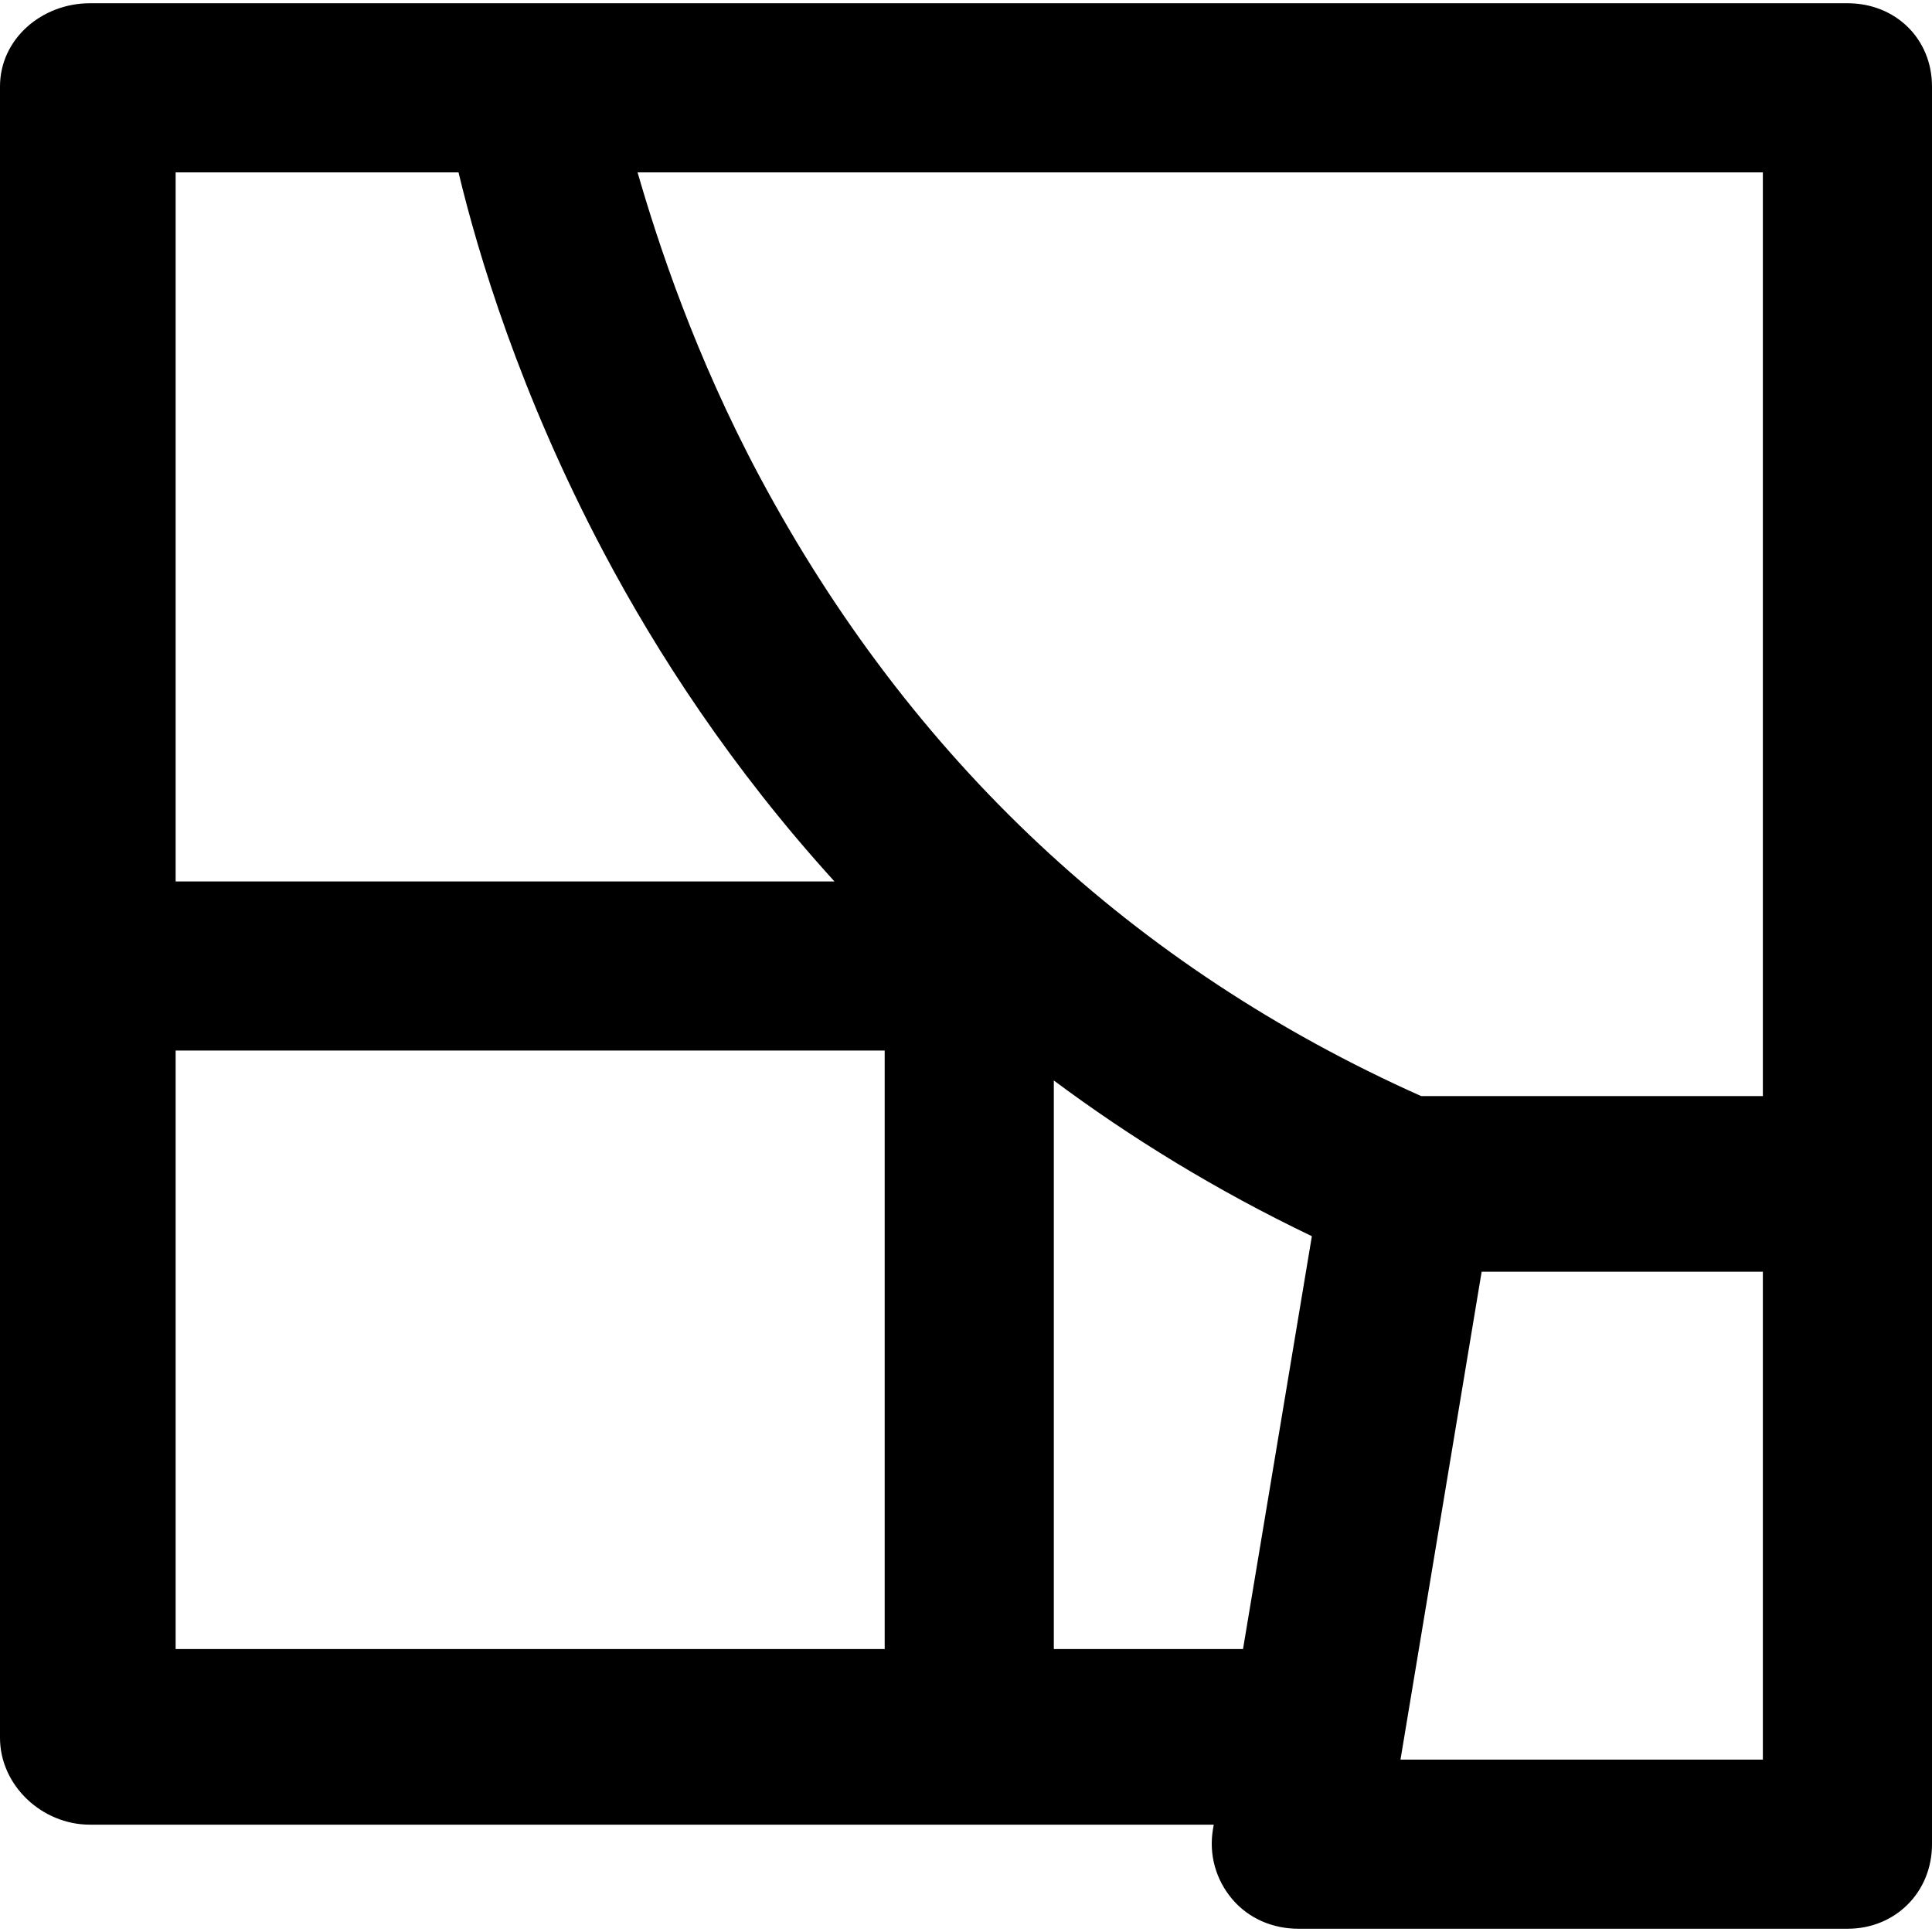 <?xml version="1.0" encoding="iso-8859-1"?>
<!-- Uploaded to: SVG Repo, www.svgrepo.com, Generator: SVG Repo Mixer Tools -->
<!DOCTYPE svg PUBLIC "-//W3C//DTD SVG 1.1//EN" "http://www.w3.org/Graphics/SVG/1.1/DTD/svg11.dtd">
<svg fill="#000000" height="800px" width="800px" version="1.1" id="Capa_1" xmlns="http://www.w3.org/2000/svg" xmlns:xlink="http://www.w3.org/1999/xlink" 
	 viewBox="0 0 297 297" xml:space="preserve">
<path d="M297,13.3c0-7.349-5.624-12.8-12.973-12.8H13.812C6.463,0.5,0,5.952,0,13.3v253.839c0,7.349,6.463,13.361,13.812,13.361
	h172.773l-0.125,0.748c-0.643,3.857,0.444,7.723,2.973,10.708c2.528,2.984,6.241,4.544,10.152,4.544h84.442
	c7.349,0,12.973-5.635,12.973-12.984V13.3z M271,26.5v142h-52.527c-44.262-19.775-78.454-51.782-101.654-95.149
	C106.927,54.862,101.183,37.5,98.012,26.5H271z M70.487,26.5c2.994,12.509,9.447,34.096,22.34,58.449
	c8.117,15.332,19.587,33.102,35.452,50.551H27v-109H70.487z M27,161.5h109v92H27V161.5z M162,253.5v-87.4
	c11.688,8.709,24.851,16.837,39.668,23.937L191.086,253.5H162z M215.292,270.5l12.477-75H271v75H215.292z"/>
</svg>